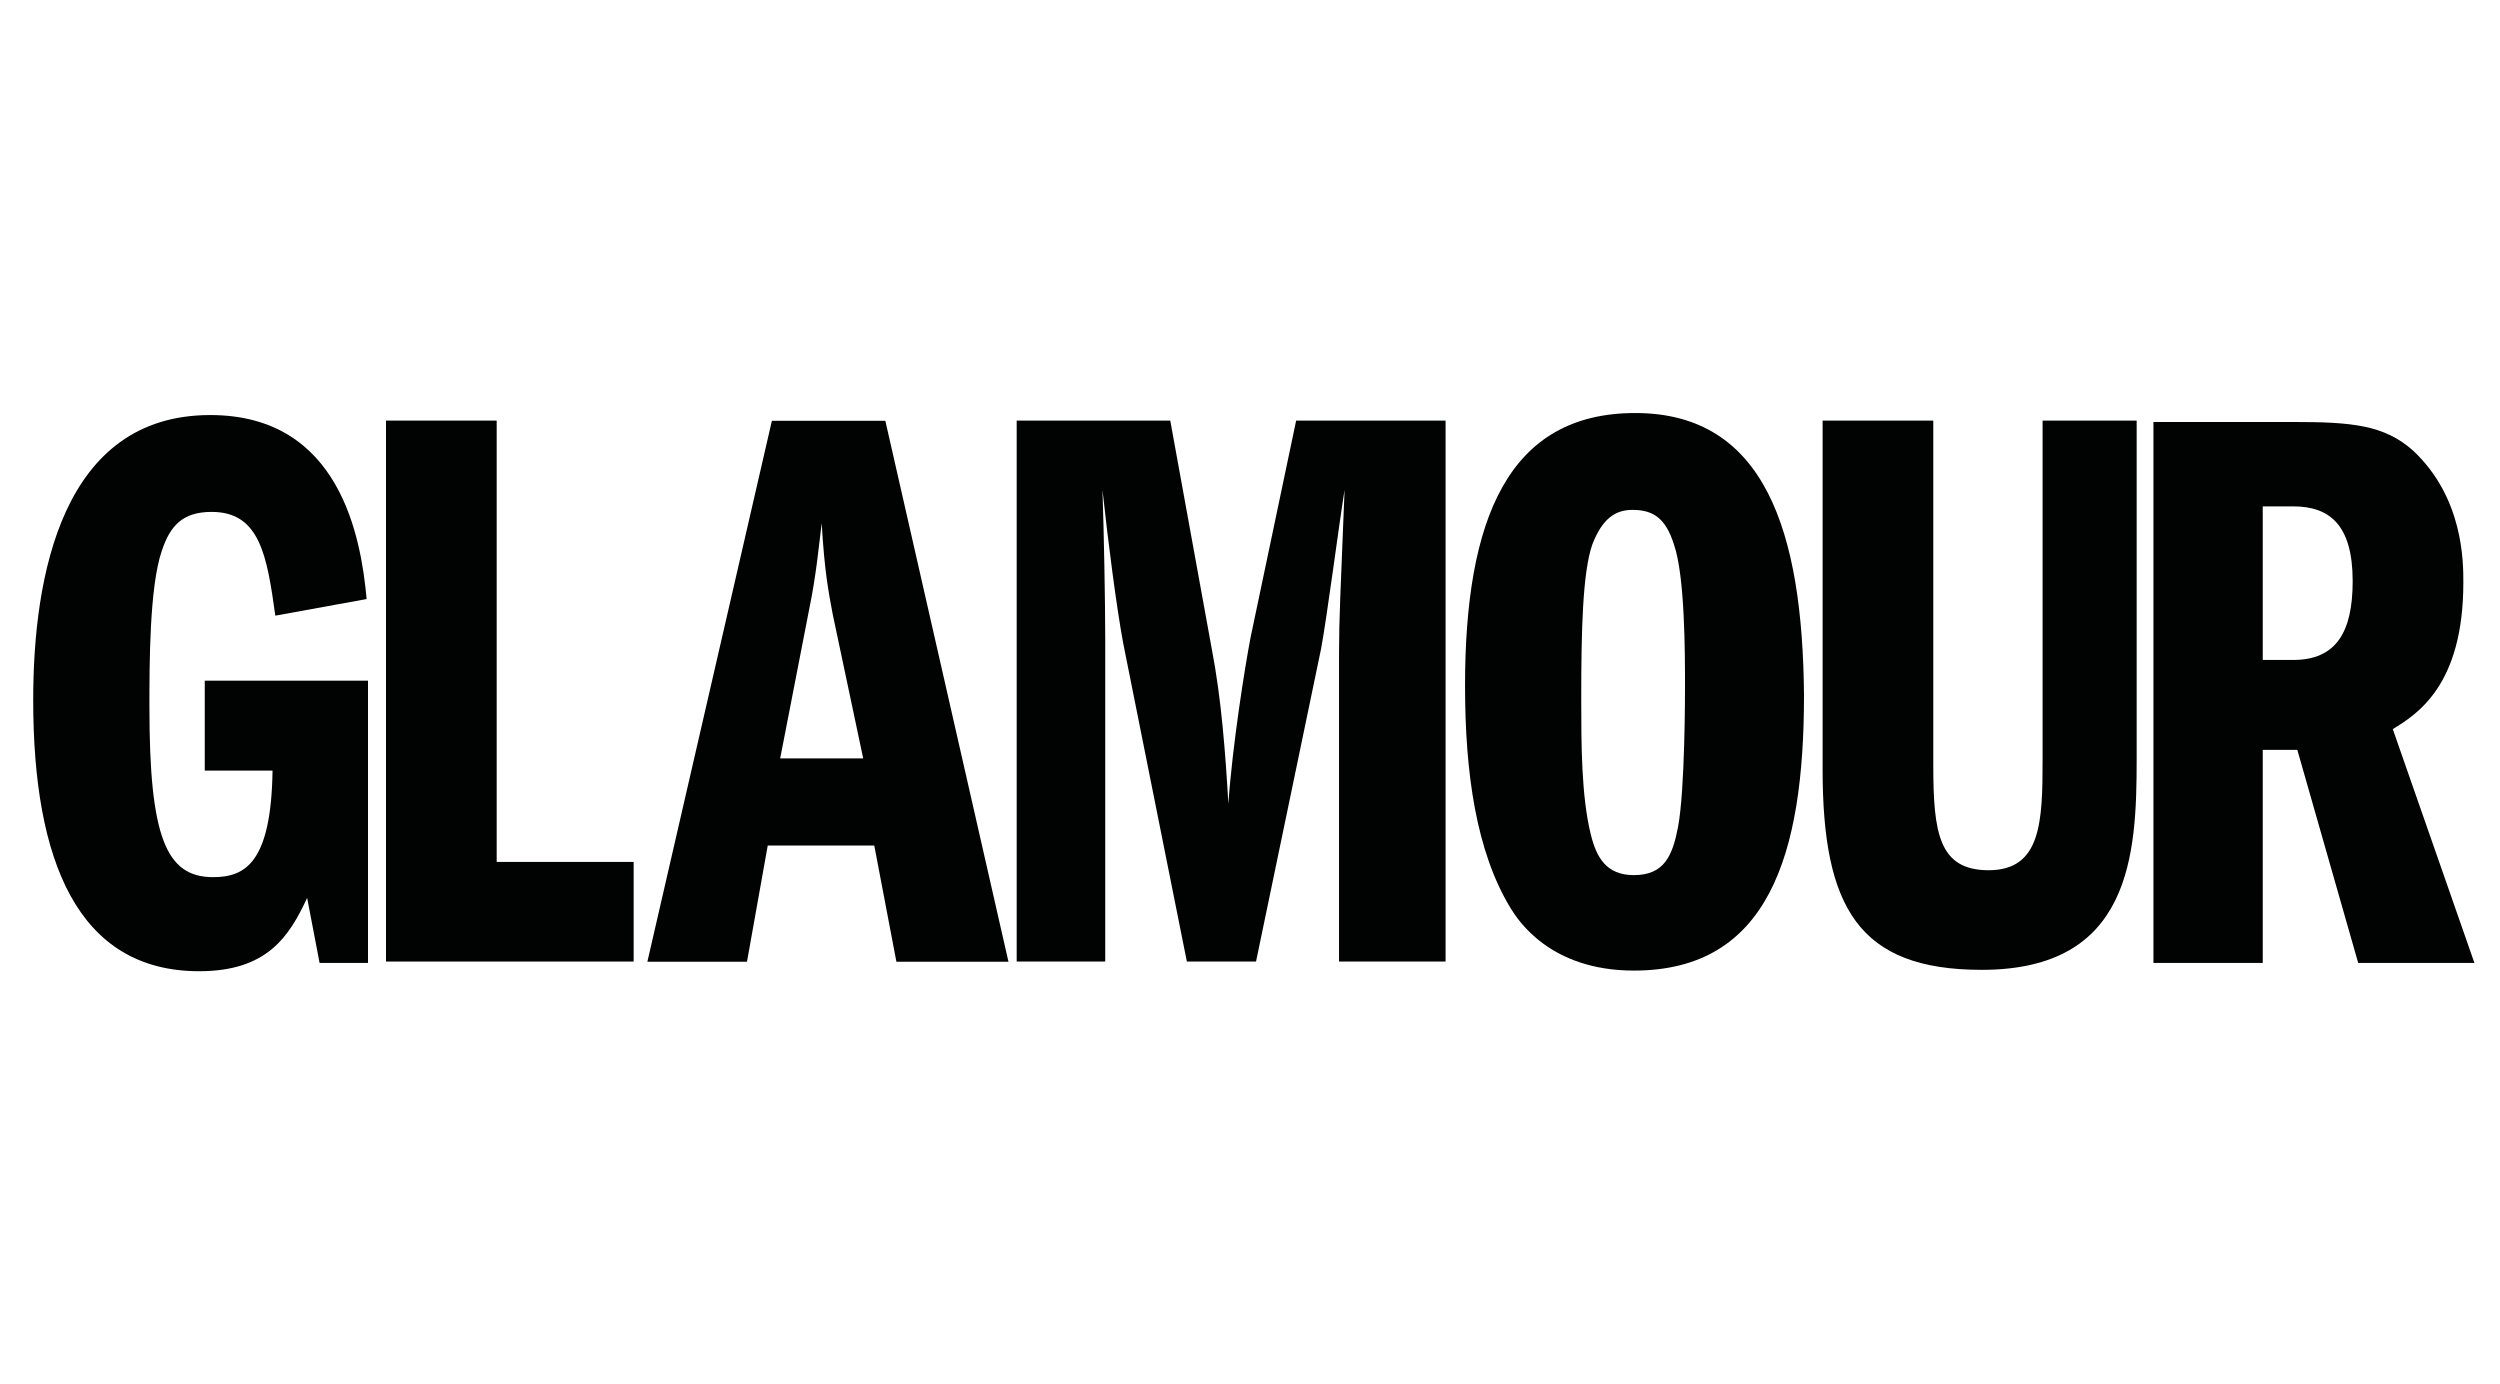 <?xml version="1.0" encoding="utf-8"?>
<!-- Generator: Adobe Illustrator 26.2.0, SVG Export Plug-In . SVG Version: 6.00 Build 0)  -->
<svg version="1.1" id="Layer_1" xmlns="http://www.w3.org/2000/svg" xmlns:xlink="http://www.w3.org/1999/xlink" x="0px" y="0px"
	 width="180.7px" height="100px" viewBox="0 0 180.7 100" style="enable-background:new 0 0 180.7 100;" xml:space="preserve">
<style type="text/css">
	.st0{fill:#010202;}
</style>
<g>
	<path id="path172" class="st0" d="M26.6,69.6h-3.5l-0.9-4.7c-1.3,2.8-2.9,5.3-7.8,5.3c-8.8,0-12-8-12-19.6c0-9,2.1-20.6,12.8-20.6
		c9.4,0,10.9,8.9,11.3,13.3l-6.6,1.2c-0.6-4.3-1.1-7.5-4.6-7.5c-2.1,0-3,1-3.6,2.8c-0.9,2.6-0.9,8.2-0.9,11.3
		c0,9.4,1.2,12.3,4.6,12.3c2.3,0,4.2-1,4.3-7.7h-4.9v-6.5l11.8,0V69.6z"/>
	<path id="path176" class="st0" d="M27.9,30.4h8v31.9h9.9v7.2l-17.9,0V30.4z"/>
	<g id="g180">
		<g id="g186" transform="translate(98.292,228.815)">
			<path id="path188" class="st0" d="M-41.9-174l2.1-10.8c0.5-2.4,0.7-4.6,0.9-6.2c0.2,3.5,0.5,5,0.8,6.6l2.2,10.4H-41.9z
				 M-42.5-198.4l-9,39.1h7.2l1.5-8.4h7.7l1.6,8.4h8.1l-8.9-39.1C-34.2-198.4-42.5-198.4-42.5-198.4z"/>
		</g>
		<g id="g190" transform="translate(116.486,254.5)">
			<path id="path192" class="st0" d="M-42.9-224.1h11l3,16.5c0.7,3.6,1,7.7,1.2,11.2c0.3-4.3,1.2-9.9,1.6-12l3.3-15.7h10.8v39.1
				h-7.7v-22.3c0-2.5,0.1-4.2,0.4-11.8c-0.4,2.5-1.3,9.4-1.7,11.5l-4.7,22.6h-5l-4.6-23c-0.5-2.7-1.1-7.4-1.5-11.1
				c0.1,3,0.2,7.9,0.2,10.9v23.2h-6.4V-224.1z"/>
		</g>
		<g id="g194" transform="translate(163.293,247.754)">
			<path id="path196" class="st0" d="M-45.3-210.9c1.5,0,2.4,0.6,3,2.5c0.8,2.3,0.8,7.9,0.8,10.3c0,0.5,0,7.4-0.5,10.1
				c-0.4,2.1-1,3.5-3.2,3.5c-2,0-2.7-1.3-3.1-2.9c-0.7-2.8-0.7-6.6-0.7-9.9c0-4.9,0.1-9.1,0.8-11.1
				C-47.5-210.2-46.6-210.9-45.3-210.9 M-45.1-217.9c-9.2,0-12.3,7.7-12.3,19.7c0,6.3,0.8,12,3.3,16.1c0.5,0.8,2.8,4.5,8.9,4.5
				c9.7,0,12.3-8.3,12.3-19.9C-33-209.3-35.7-217.9-45.1-217.9"/>
		</g>
		<g id="g198" transform="translate(186.238,254.5)">
			<path id="path200" class="st0" d="M-46.5-224.1v24.9c0,4.9,0.4,7.6,4,7.6c3.8,0,3.9-3.5,3.9-8v-24.5h6.8v24.5
				c0,6.9-0.4,15.2-11.2,15.2c-8.9,0-11.5-4.5-11.5-14.5v-25.2H-46.5z"/>
		</g>
		<g id="g202" transform="translate(211.351,248.001)">
			<path id="path204" class="st0" d="M-47.8-211.4h2.2c2.6,0,4.3,1.3,4.3,5.4c0,3.7-1.2,5.7-4.3,5.7h-2.2V-211.4z M-55.7-178.4h7.9
				v-15.4h2.5l4.4,15.4h8.4l-5.9-16.9c1.8-1.1,5.1-3.2,5.1-10.6c0-1.5,0-6.1-3.6-9.5c-2.1-1.9-4.5-2.1-8.7-2.1h-10.1V-178.4
				L-55.7-178.4z"/>
		</g>
	</g>
</g>
</svg>
